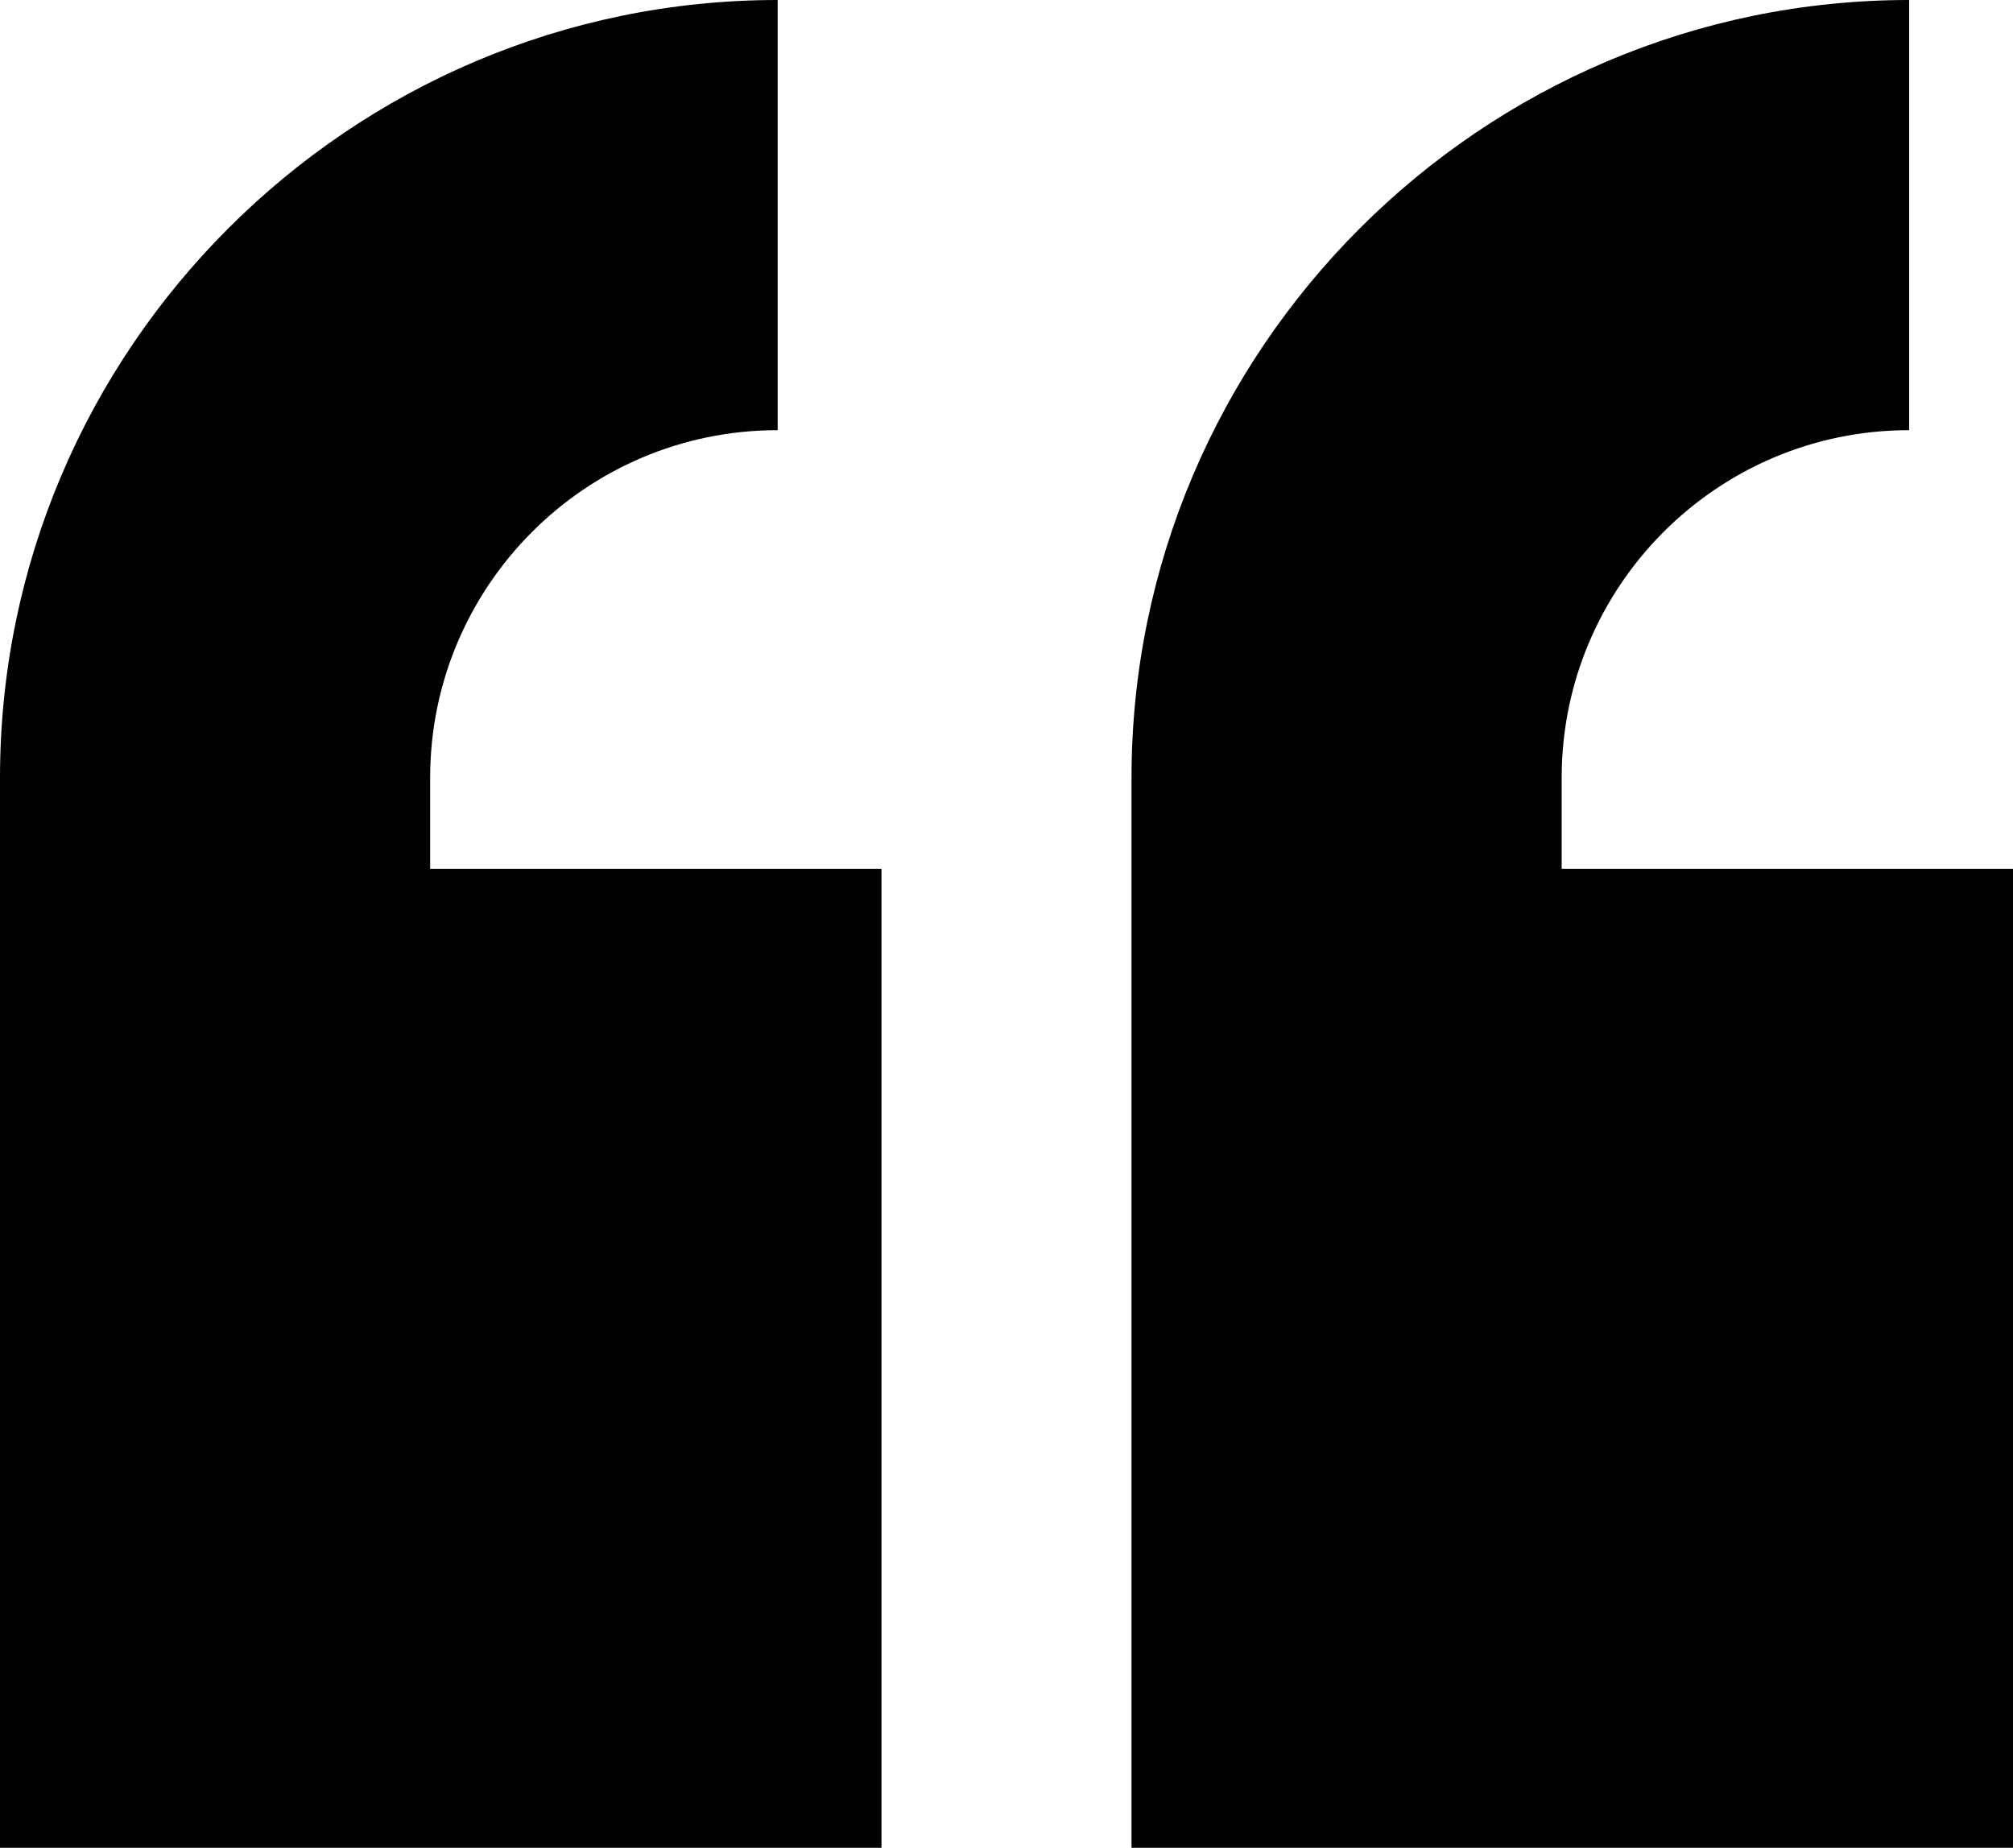 <?xml version="1.0" encoding="utf-8"?>
<!-- Generator: Adobe Illustrator 25.1.0, SVG Export Plug-In . SVG Version: 6.00 Build 0)  -->
<svg version="1.1" id="Layer_1" xmlns="http://www.w3.org/2000/svg" xmlns:xlink="http://www.w3.org/1999/xlink" x="0px" y="0px"
	 viewBox="0 0 285 261.6" style="enable-background:new 0 0 285 261.6;" xml:space="preserve">
<style type="text/css">
	.st0{fill:#010101;}
</style>
<g>
	<path class="st0" d="M285,123h-63.9v-12.9c0-27,21.9-49.2,49.2-49.2V0c-60.6,0-110.1,49.5-110.1,110.1v151.5H285V123z"/>
	<path class="st0" d="M124.8,261.6V123H60.9v-12.9c0-27,21.9-49.2,49.2-49.2V0C49.5,0,0,49.5,0,110.1v151.5H124.8z"/>
</g>
</svg>
